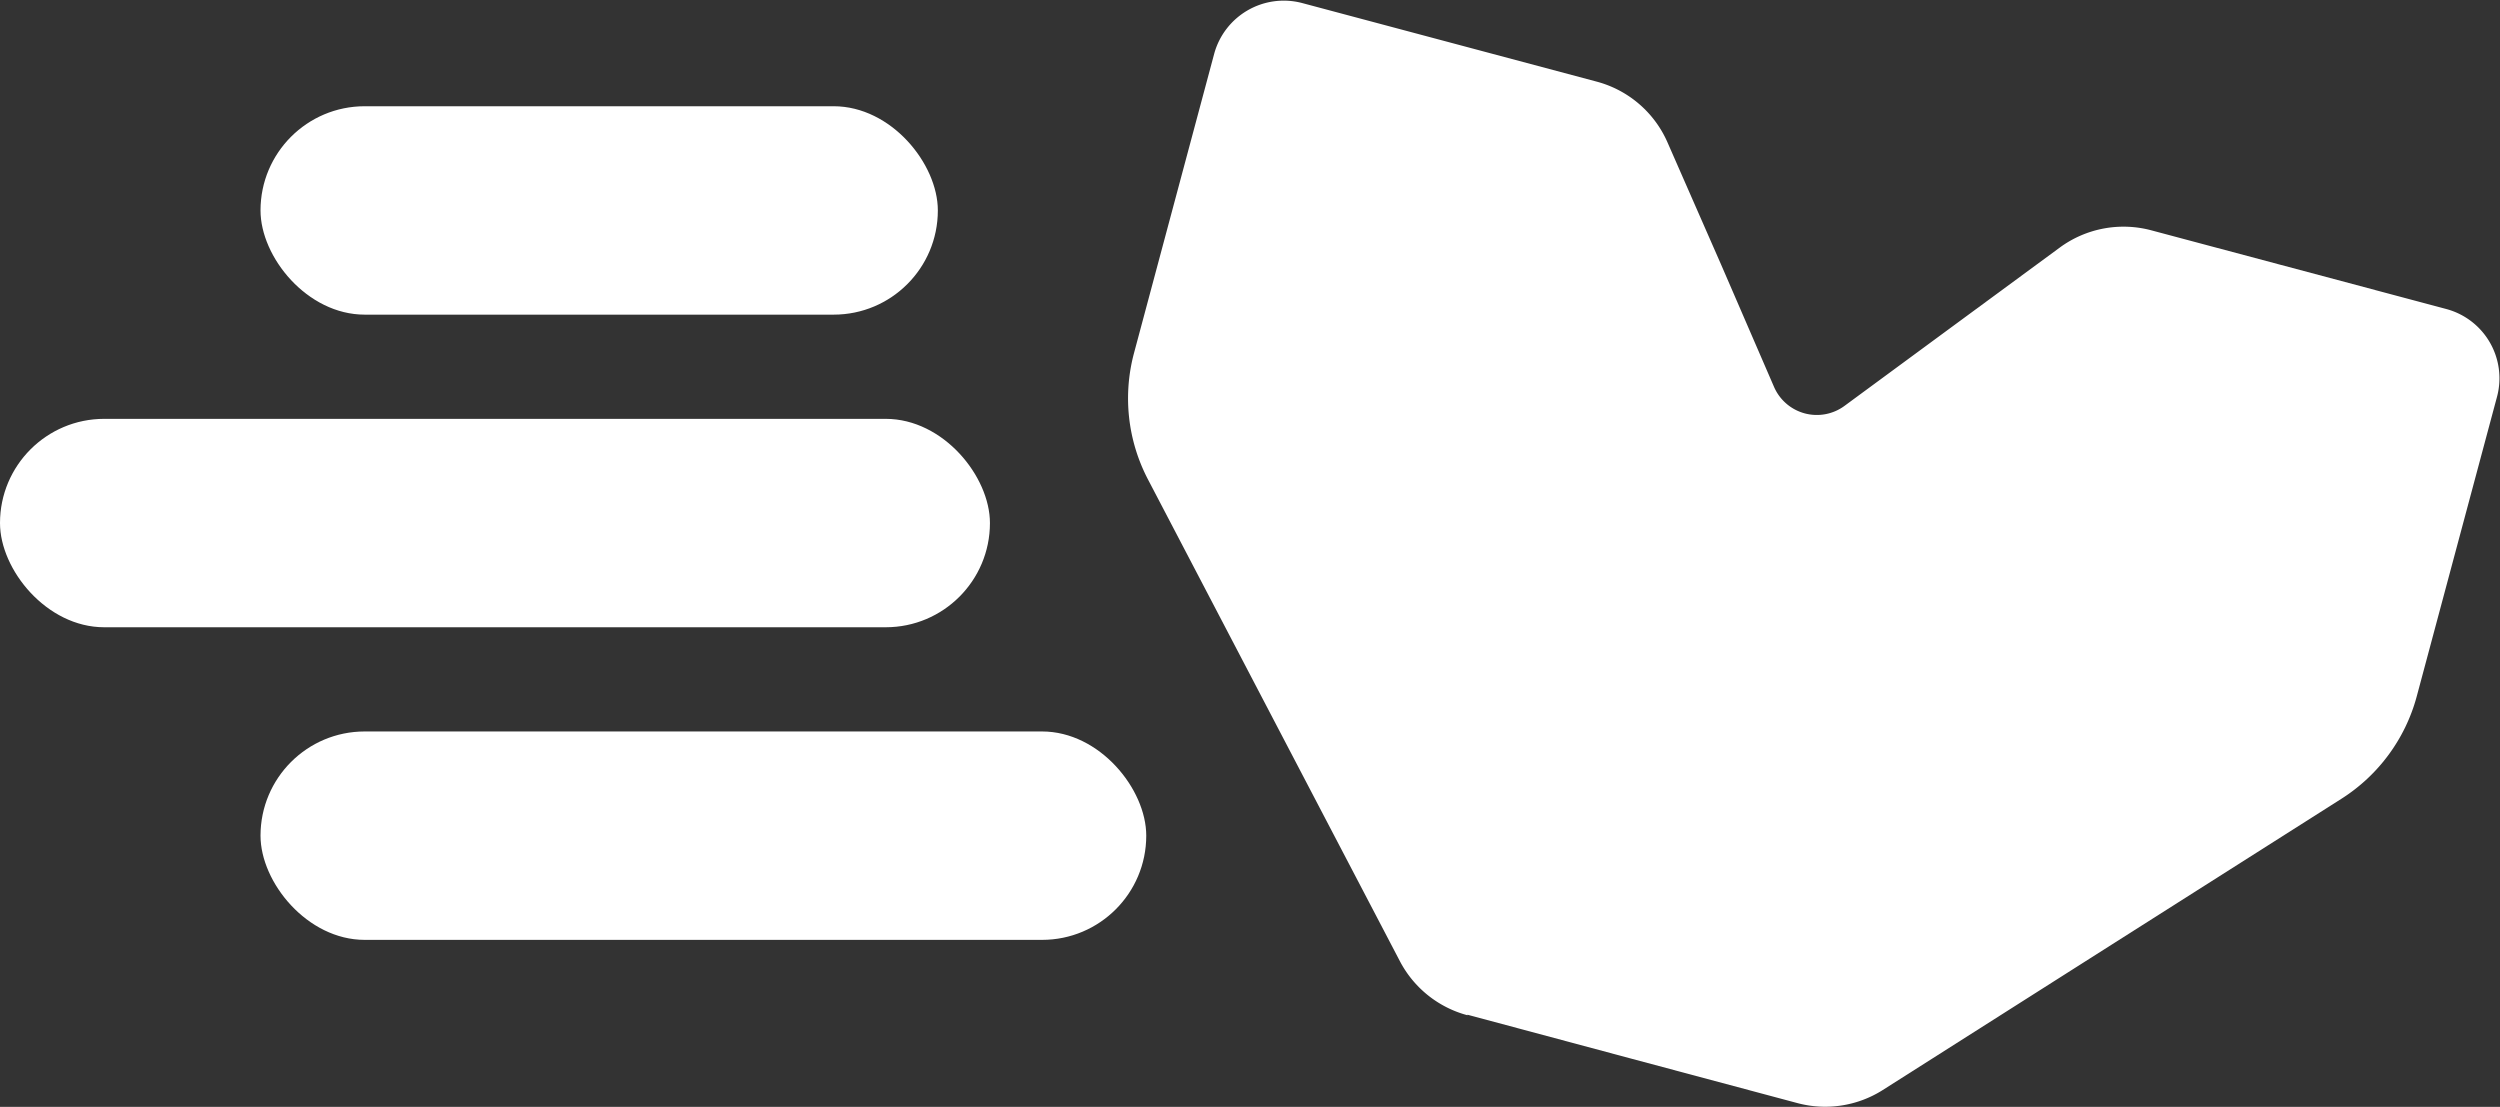 <svg id="Group_18" data-name="Group 18" xmlns="http://www.w3.org/2000/svg" width="38.146" height="16.889" viewBox="0 0 38.146 16.889">
  <rect x="0" y="0" width="38.146" height="16.889" fill="#333333" stroke="none"/>
  <path id="Path_7" data-name="Path 7" d="M1082.829,514.444l2.518.675,2.519.674a1.64,1.64,0,0,0,1.3-.2l3.5-2.223,3.5-2.222a2.674,2.674,0,0,0,1.148-1.563l.612-2.284.612-2.284a1.094,1.094,0,0,0-.774-1.341l-2.249-.6-2.249-.6a1.644,1.644,0,0,0-1.4.263l-1.643,1.208-1.642,1.208a.712.712,0,0,1-1.073-.288L1086.7,503l-.819-1.867a1.64,1.64,0,0,0-1.078-.926l-2.249-.6-2.249-.6a1.1,1.1,0,0,0-1.34.773l-.612,2.284-.612,2.285a2.67,2.67,0,0,0,.213,1.927l1.922,3.676,1.922,3.675a1.641,1.641,0,0,0,1.031.825Z" transform="translate(-1060.438 -498.961)" fill="#fff"/>
  <rect id="Rectangle_16" data-name="Rectangle 16" width="10.335" height="3.18" rx="1.59" transform="translate(3.975 1.621)" fill="#fff"/>
  <rect id="Rectangle_17" data-name="Rectangle 17" width="13.515" height="3.18" rx="1.59" transform="translate(3.975 11.161)" fill="#fff"/>
  <rect id="Rectangle_18" data-name="Rectangle 18" width="15.105" height="3.18" rx="1.59" transform="translate(0 6.391)" fill="#fff"/>
</svg>
